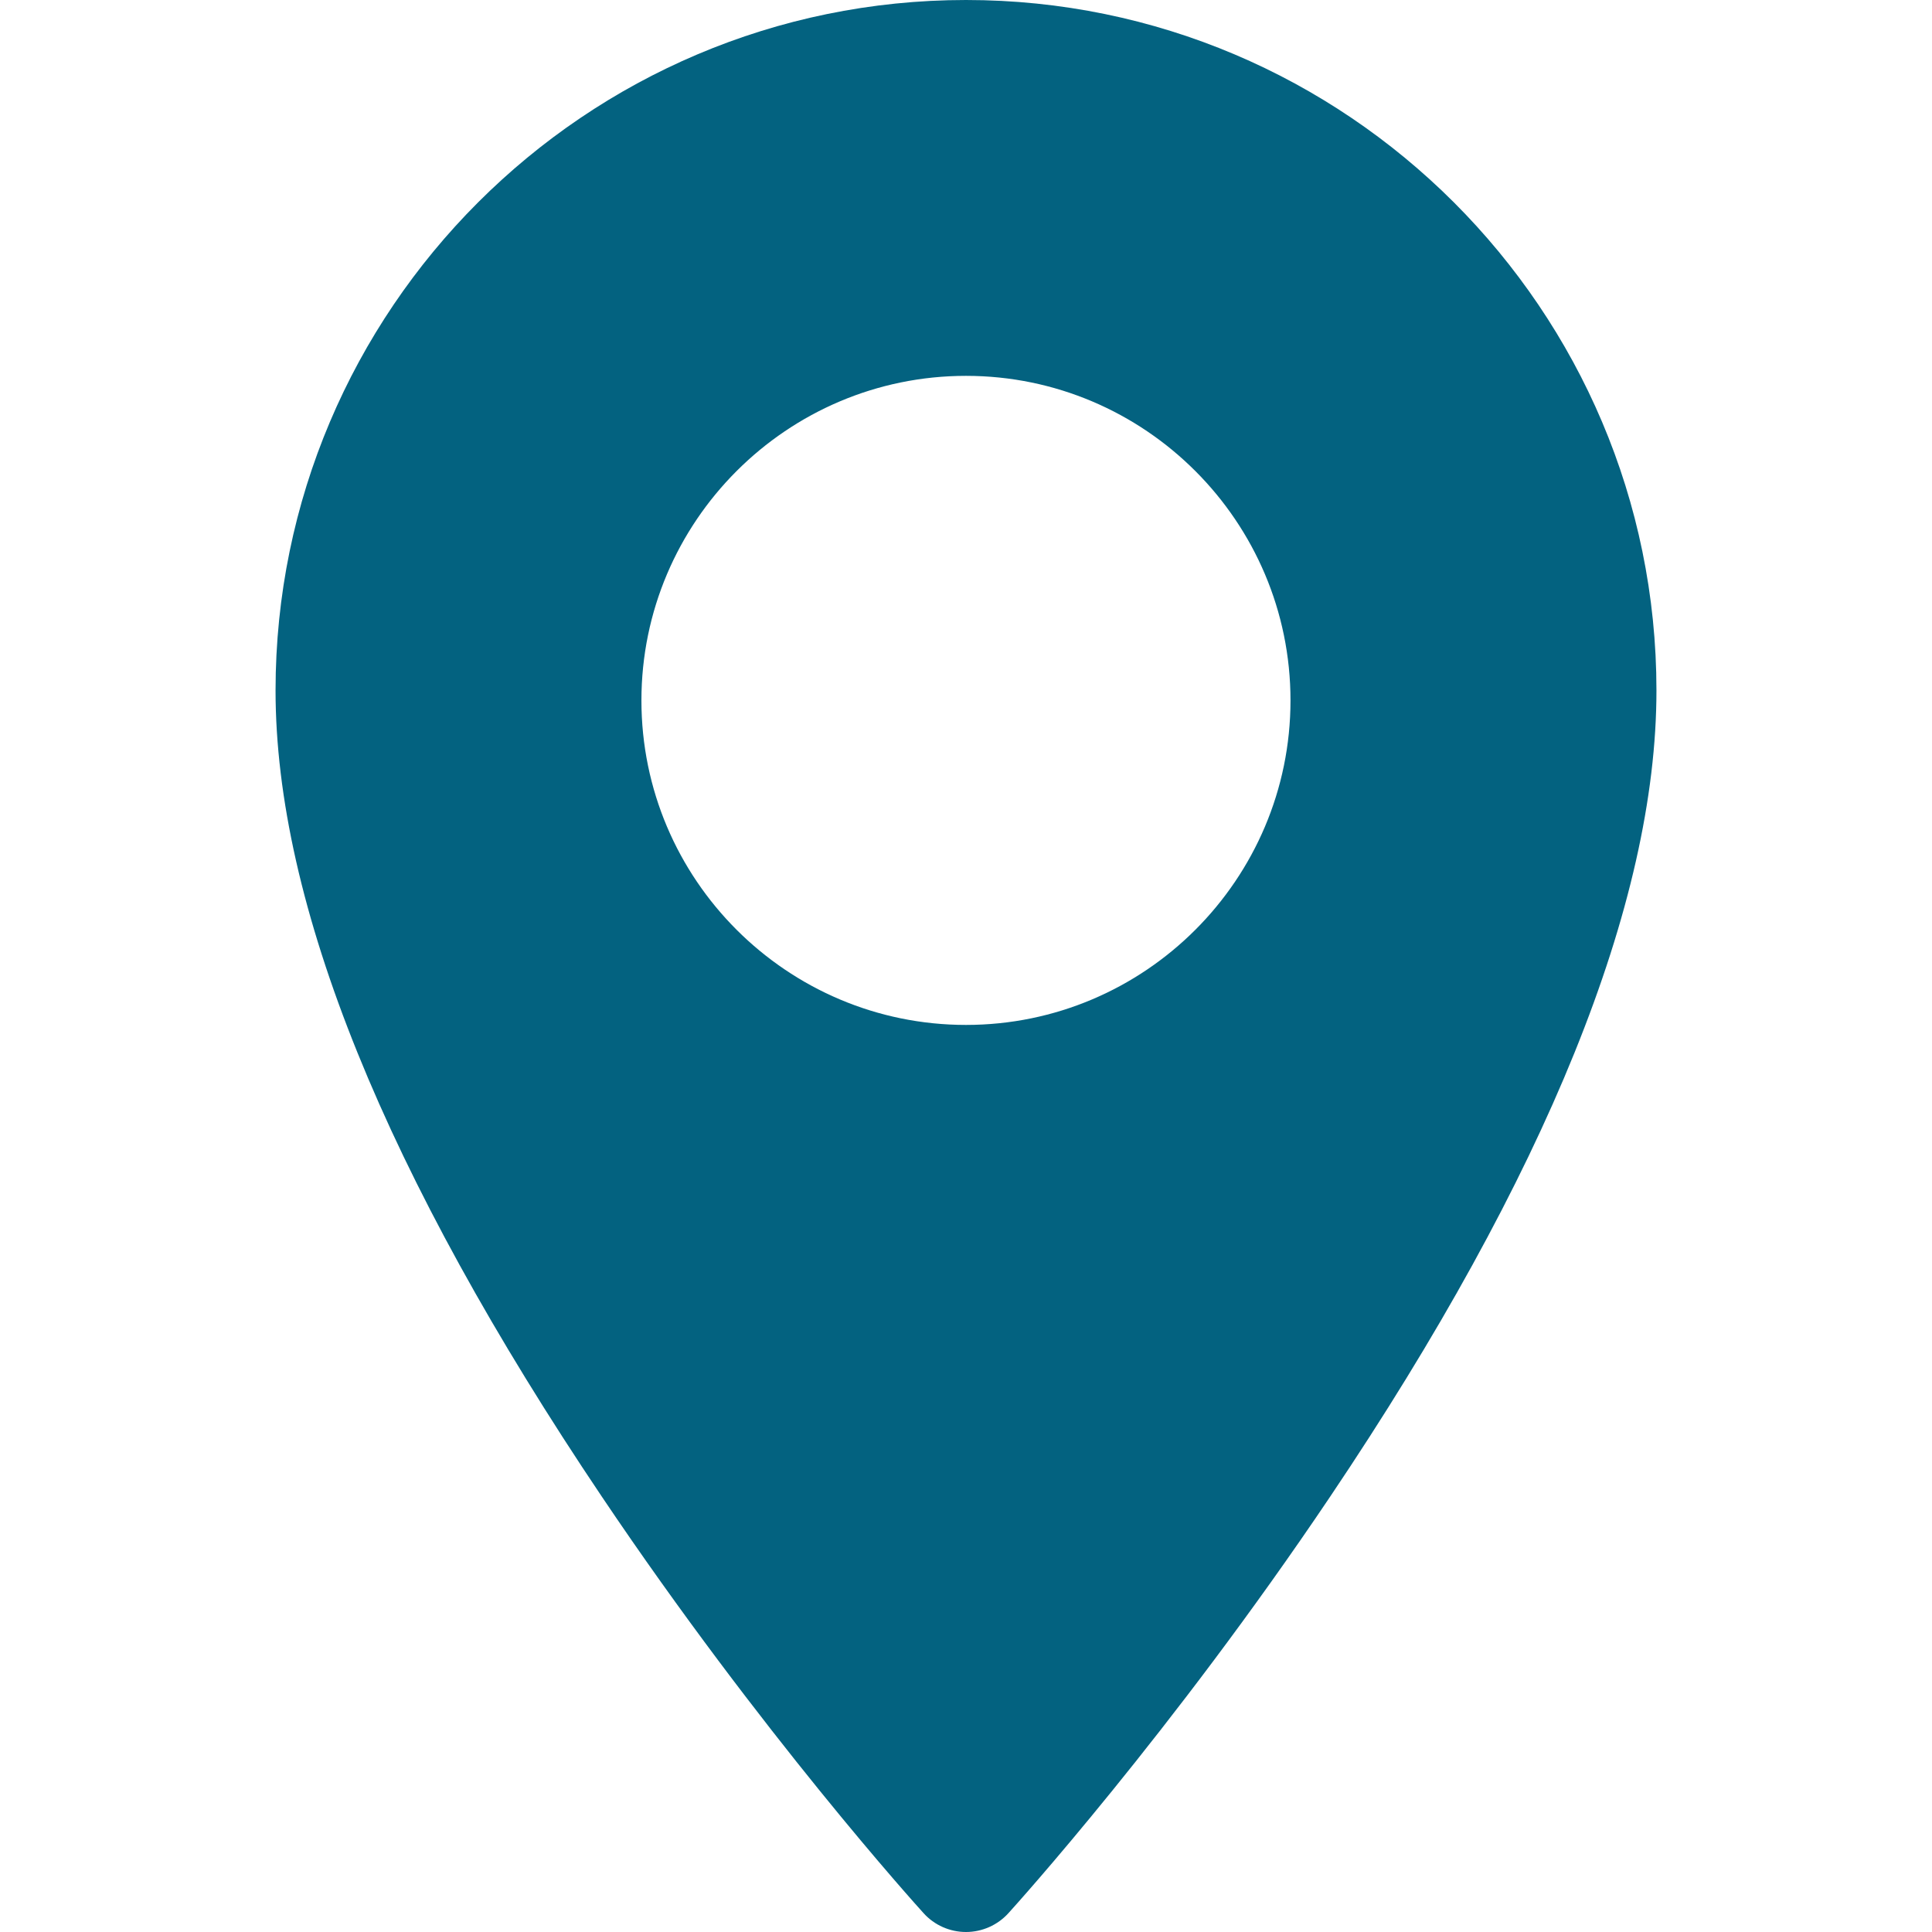 <svg width="24" height="24" viewBox="0 0 24 24" fill="none" xmlns="http://www.w3.org/2000/svg">
<path d="M12 0C7.27 0 3.423 3.848 3.423 8.577C3.423 11.224 4.787 14.594 7.477 18.593C9.449 21.526 11.391 23.676 11.473 23.766C11.607 23.915 11.799 24 12 24C12.2 24 12.392 23.915 12.527 23.766C12.609 23.676 14.551 21.526 16.523 18.593C19.213 14.594 20.577 11.224 20.577 8.577C20.577 3.848 16.729 0 12 0ZM12 12.732C9.777 12.732 7.968 10.924 7.968 8.701C7.968 6.478 9.777 4.669 12 4.669C14.223 4.669 16.031 6.478 16.031 8.701C16.031 10.924 14.223 12.732 12 12.732Z" fill="#036280"/>
</svg>
